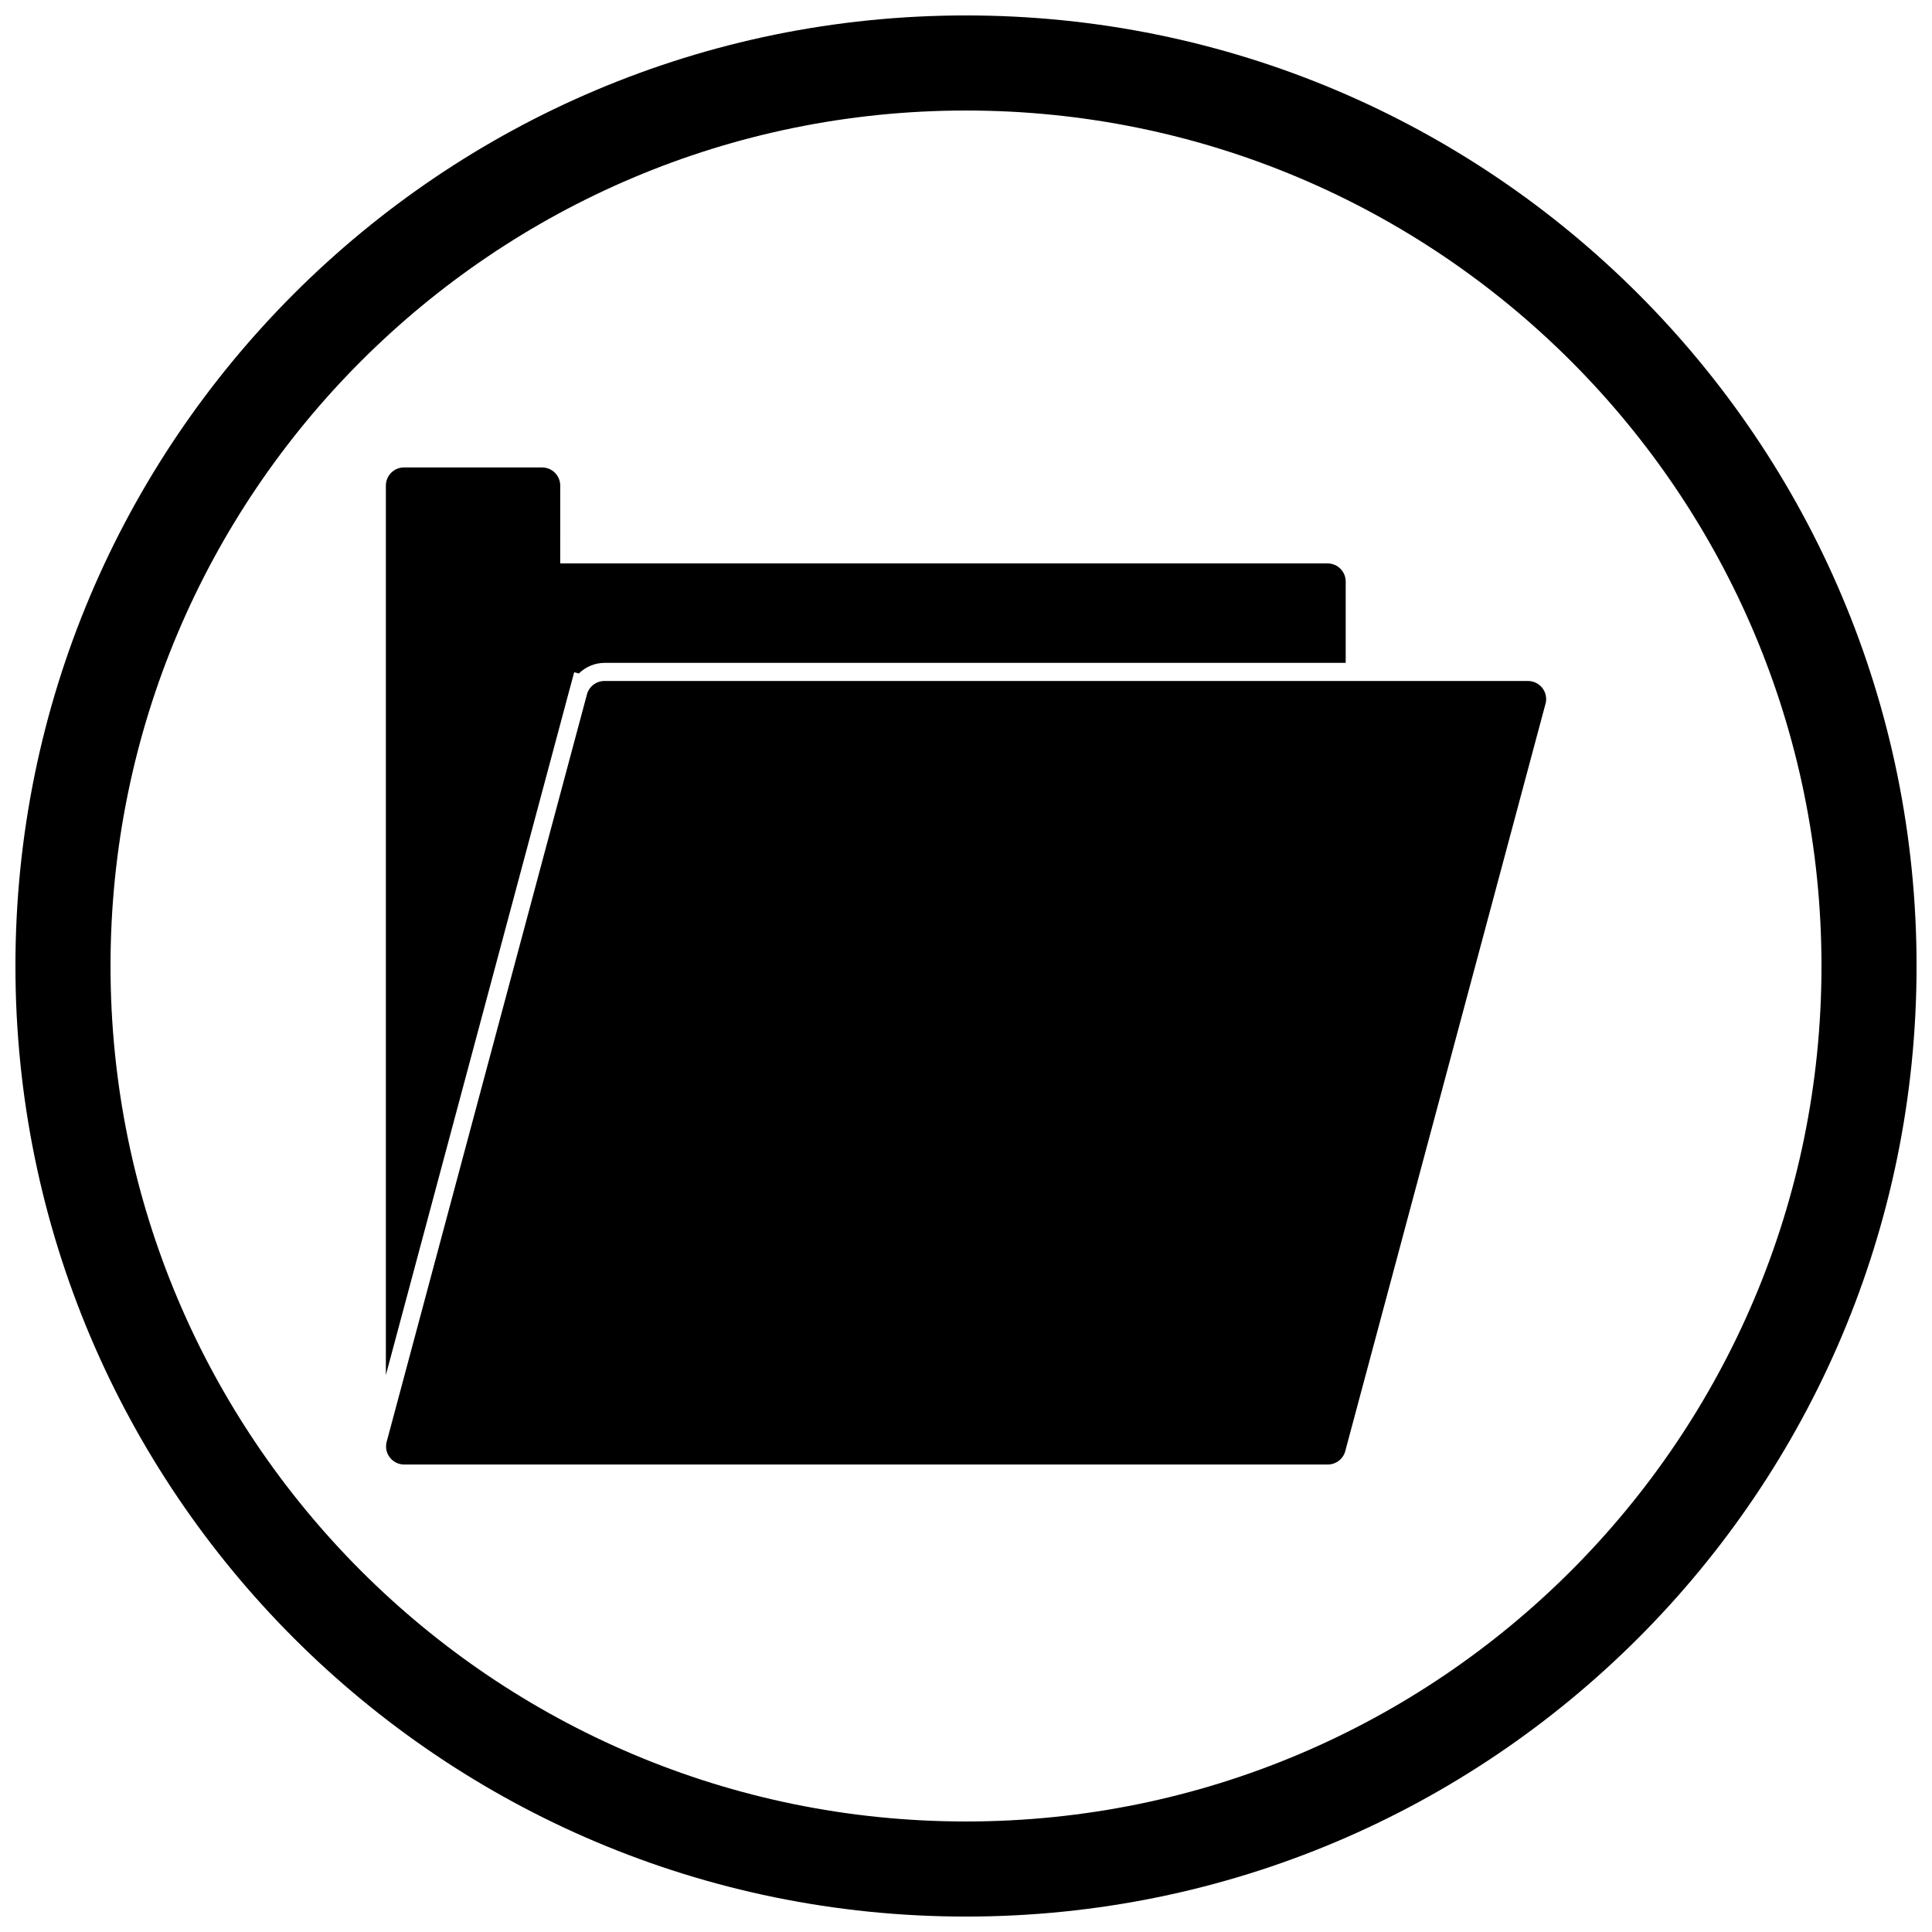 <?xml version="1.0" encoding="UTF-8"?>
<!-- Uploaded to: SVG Repo, www.svgrepo.com, Generator: SVG Repo Mixer Tools -->
<svg width="800px" height="800px" version="1.1" viewBox="144 144 512 512" xmlns="http://www.w3.org/2000/svg">
 <defs>
  <clipPath id="a">
   <path d="m148.09 148.09h503.81v503.81h-503.81z"/>
  </clipPath>
 </defs>
 <g clip-path="url(#a)">
  <path d="m400 148.09c139.12 0 251.91 112.78 251.91 251.91s-112.78 251.91-251.91 251.91-251.91-112.78-251.91-251.91 112.78-251.91 251.91-251.91zm0 25.199c125.21 0 226.71 101.5 226.71 226.71s-101.5 226.71-226.71 226.71-226.71-101.5-226.71-226.71 101.5-226.71 226.71-226.71z" fill-rule="evenodd"/>
 </g>
 <path d="m304.27 324.47h244.67c2.652 0 4.805 2.152 4.805 4.805 0 0.52-0.082 1.023-0.238 1.492l-52.996 197.78-4.637-1.238 4.641 1.242c-0.582 2.176-2.57 3.602-4.731 3.562h-244.67c-2.652 0-4.805-2.152-4.805-4.805 0-0.52 0.082-1.023 0.238-1.492l52.996-197.78 4.637 1.238-4.641-1.242c0.582-2.176 2.57-3.602 4.731-3.562z"/>
 <path d="m292.46 293.31h203.36c2.652 0 4.805 2.152 4.805 4.805v21.547h-196.34c-2.641 0-5.098 1.051-6.879 2.82l-1.242-0.332-1.152 4.297c-0.035 0.109-0.066 0.223-0.098 0.336l-1.242 4.641h0.004l-47.418 176.97v-235.71c0-2.652 2.152-4.805 4.805-4.805h36.598c2.652 0 4.805 2.152 4.805 4.805z"/>
</svg>